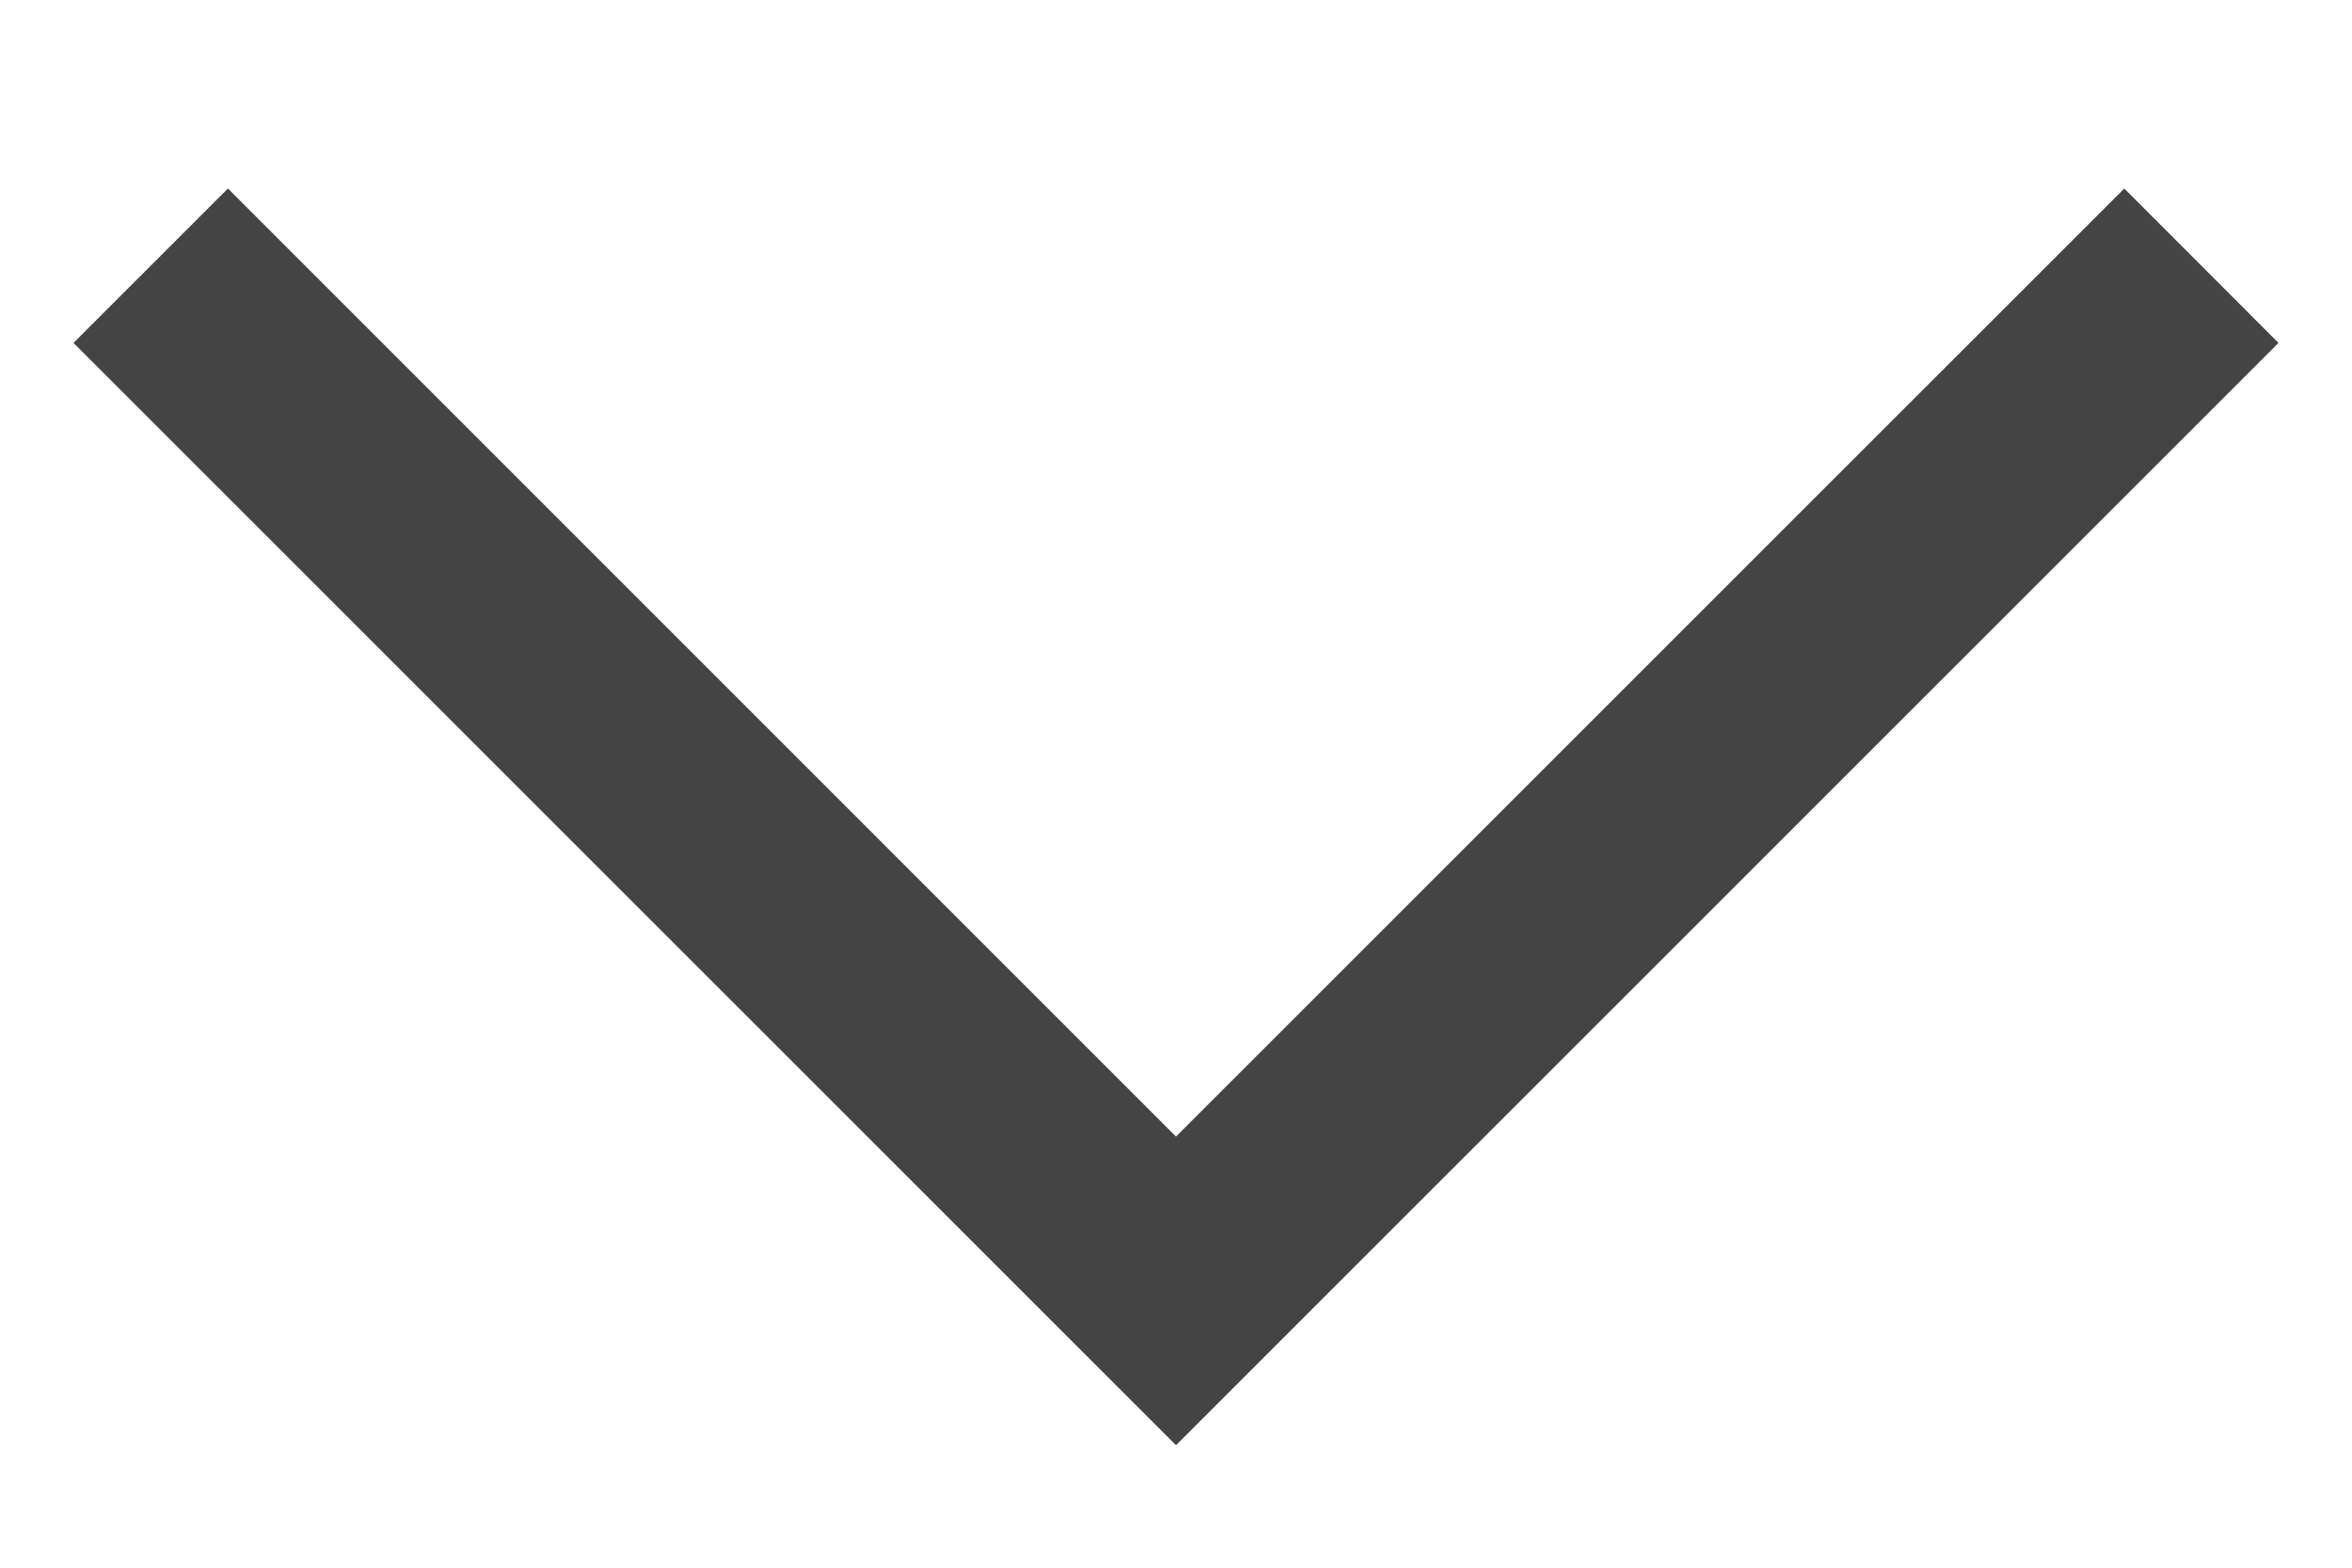 <svg width="12" height="8" viewBox="0 0 12 8" fill="none" xmlns="http://www.w3.org/2000/svg">
<path d="M6 7.375L0.375 1.75L1.163 0.962L6 5.8L10.838 0.962L11.625 1.75L6 7.375Z" fill="#444444"/>
</svg>
